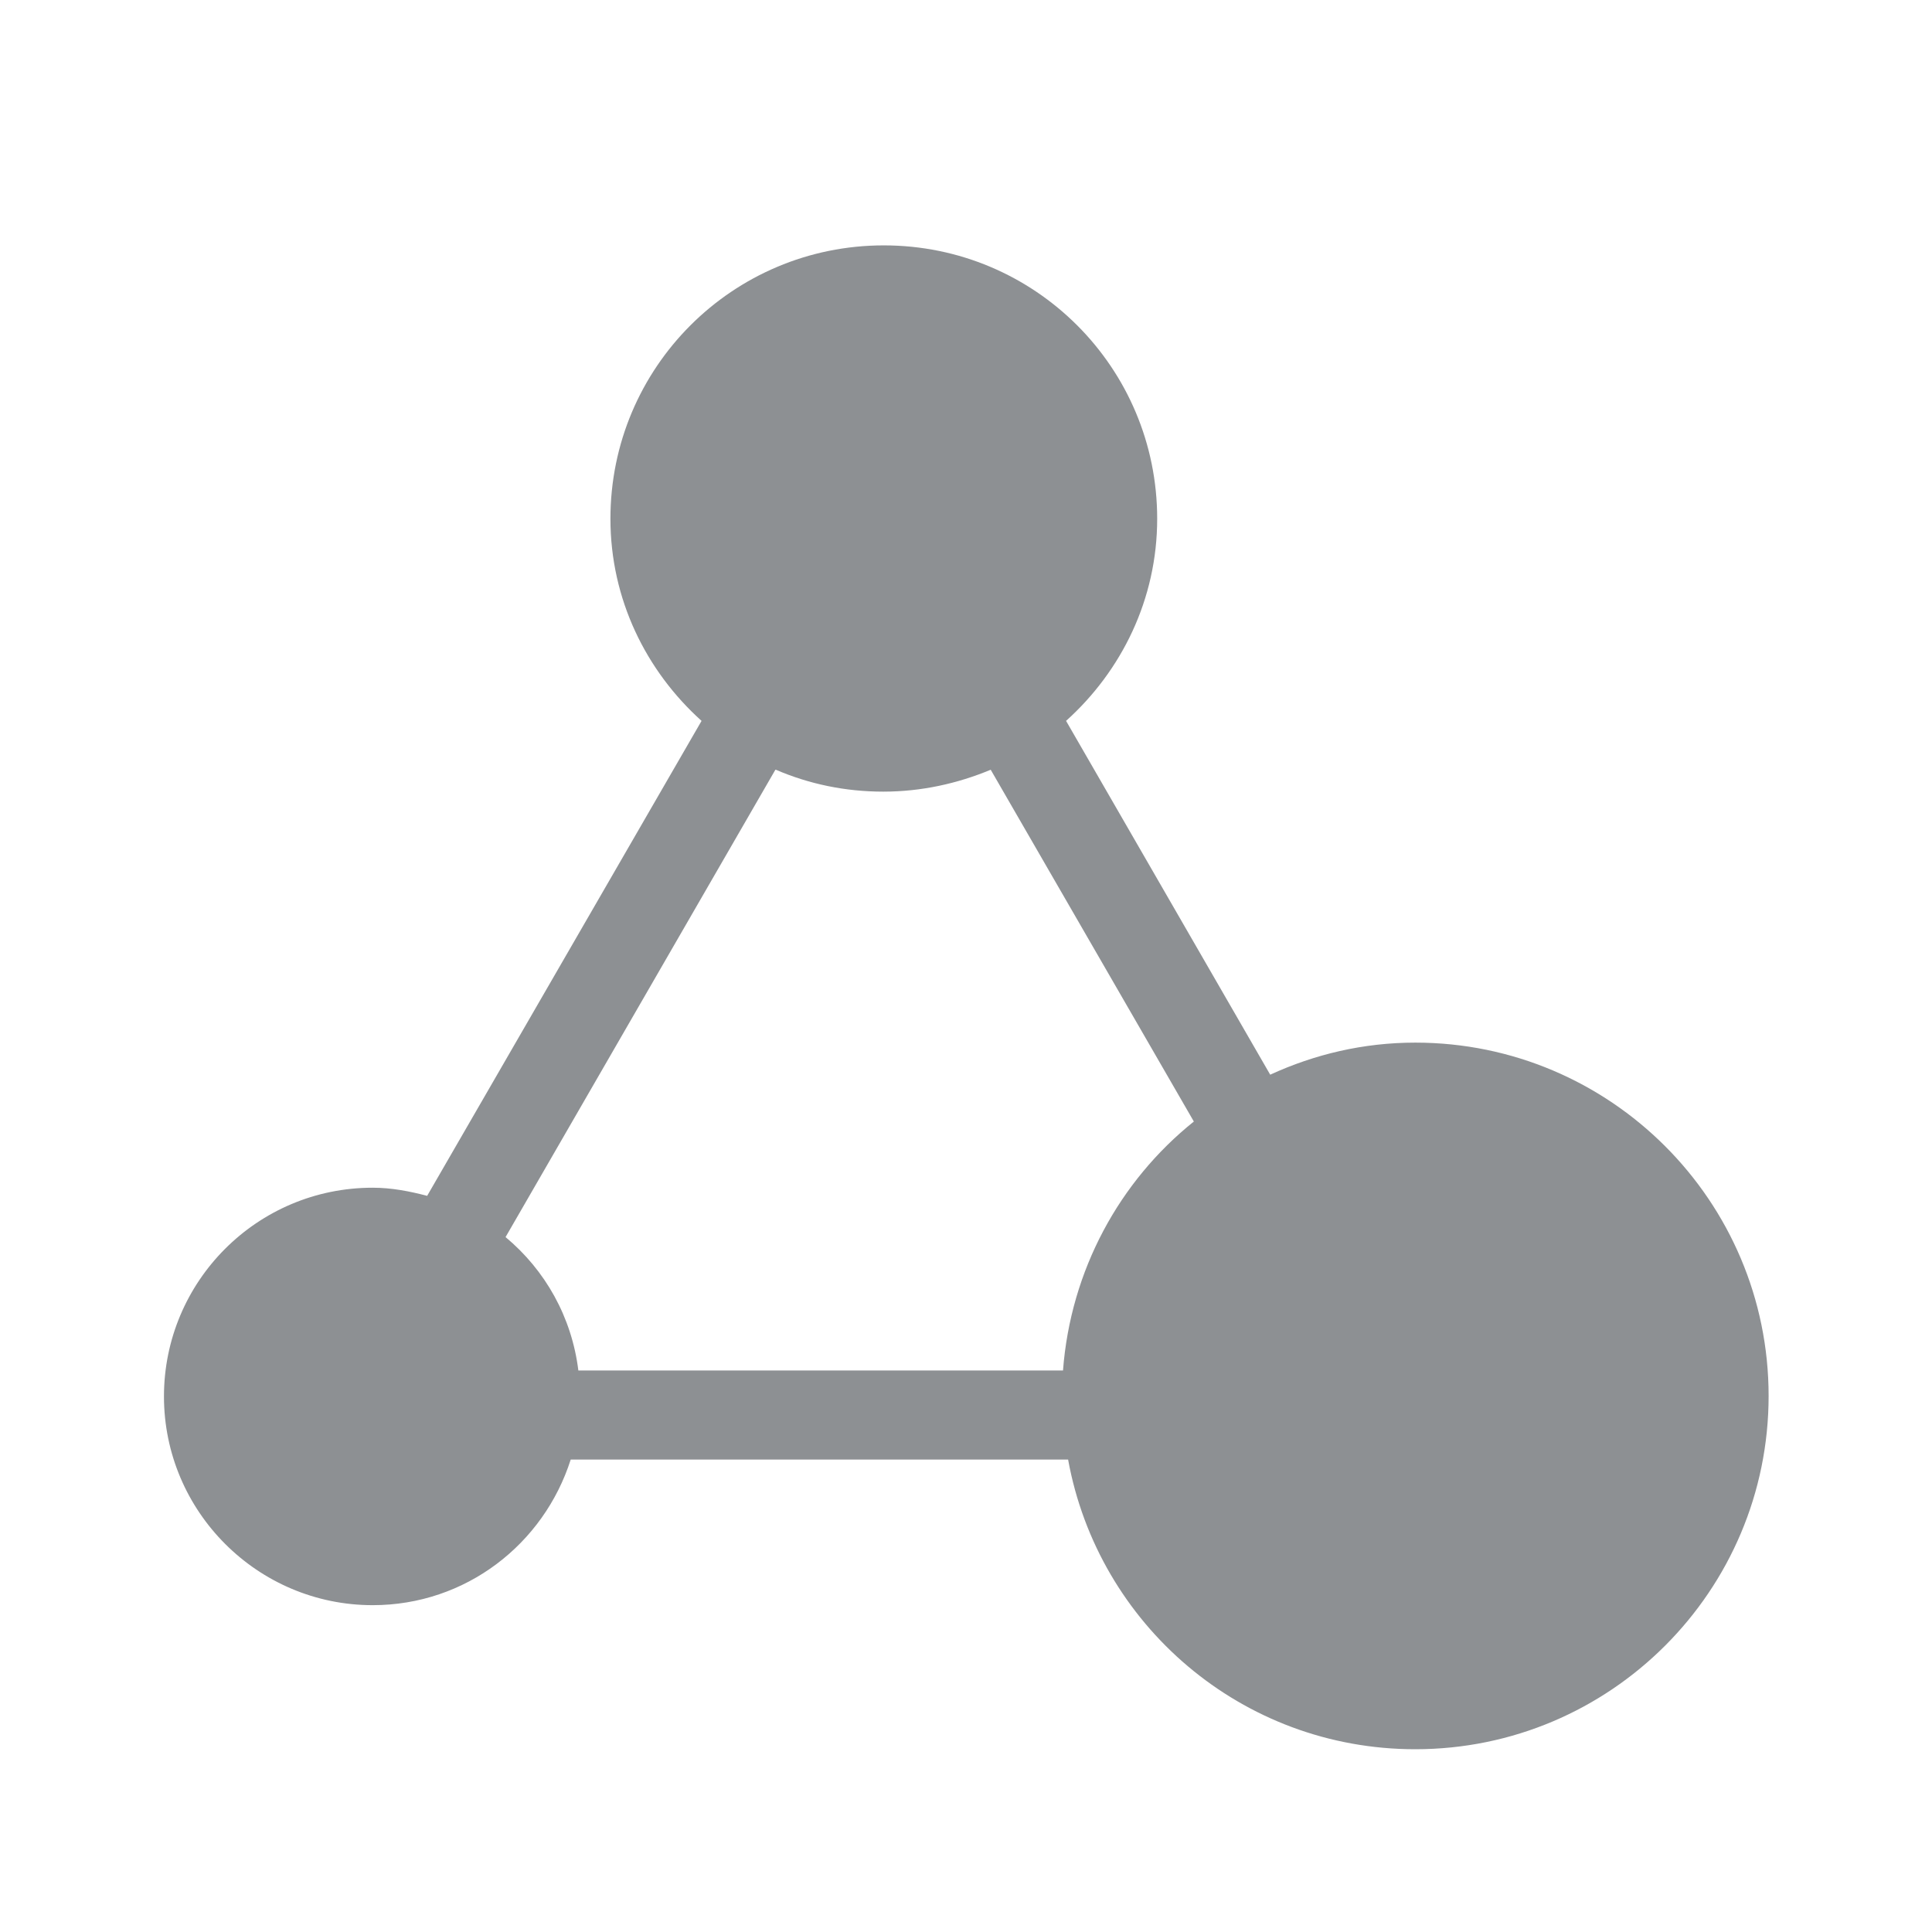 <svg width="120" height="120" viewBox="0 0 120 120" fill="none" xmlns="http://www.w3.org/2000/svg">
<g clip-path="url(#clip0_258_6643)">
<path d="M87.907 64.759C84.682 64.759 81.646 65.486 78.895 66.751L66.215 44.775C69.662 41.676 71.875 37.218 71.875 32.221C71.875 22.83 64.286 15.241 54.895 15.241C45.504 15.241 37.915 22.83 37.915 32.221C37.915 37.218 40.128 41.676 43.575 44.775L26.531 74.277C25.456 73.992 24.318 73.771 23.148 73.771C15.97 73.771 10.184 79.589 10.184 86.735C10.184 93.882 16.002 99.7 23.148 99.7C28.935 99.7 33.773 95.905 35.448 90.656H66.342C68.207 100.901 77.124 108.648 87.907 108.648C100.018 108.648 109.852 98.814 109.852 86.704C109.852 74.593 100.018 64.759 87.907 64.759ZM48.191 47.81C50.247 48.696 52.492 49.17 54.863 49.17C57.235 49.17 59.48 48.664 61.535 47.81L74.152 69.66C69.535 73.36 66.5 78.893 66.025 85.123H35.923C35.512 81.802 33.867 78.893 31.401 76.838L48.16 47.81H48.191Z" fill="#8D9093"/>
</g>
<defs>
<clipPath id="clip0_258_6643">
<rect width="120" height="120" fill="white"/>
</clipPath>
</defs>
</svg>
